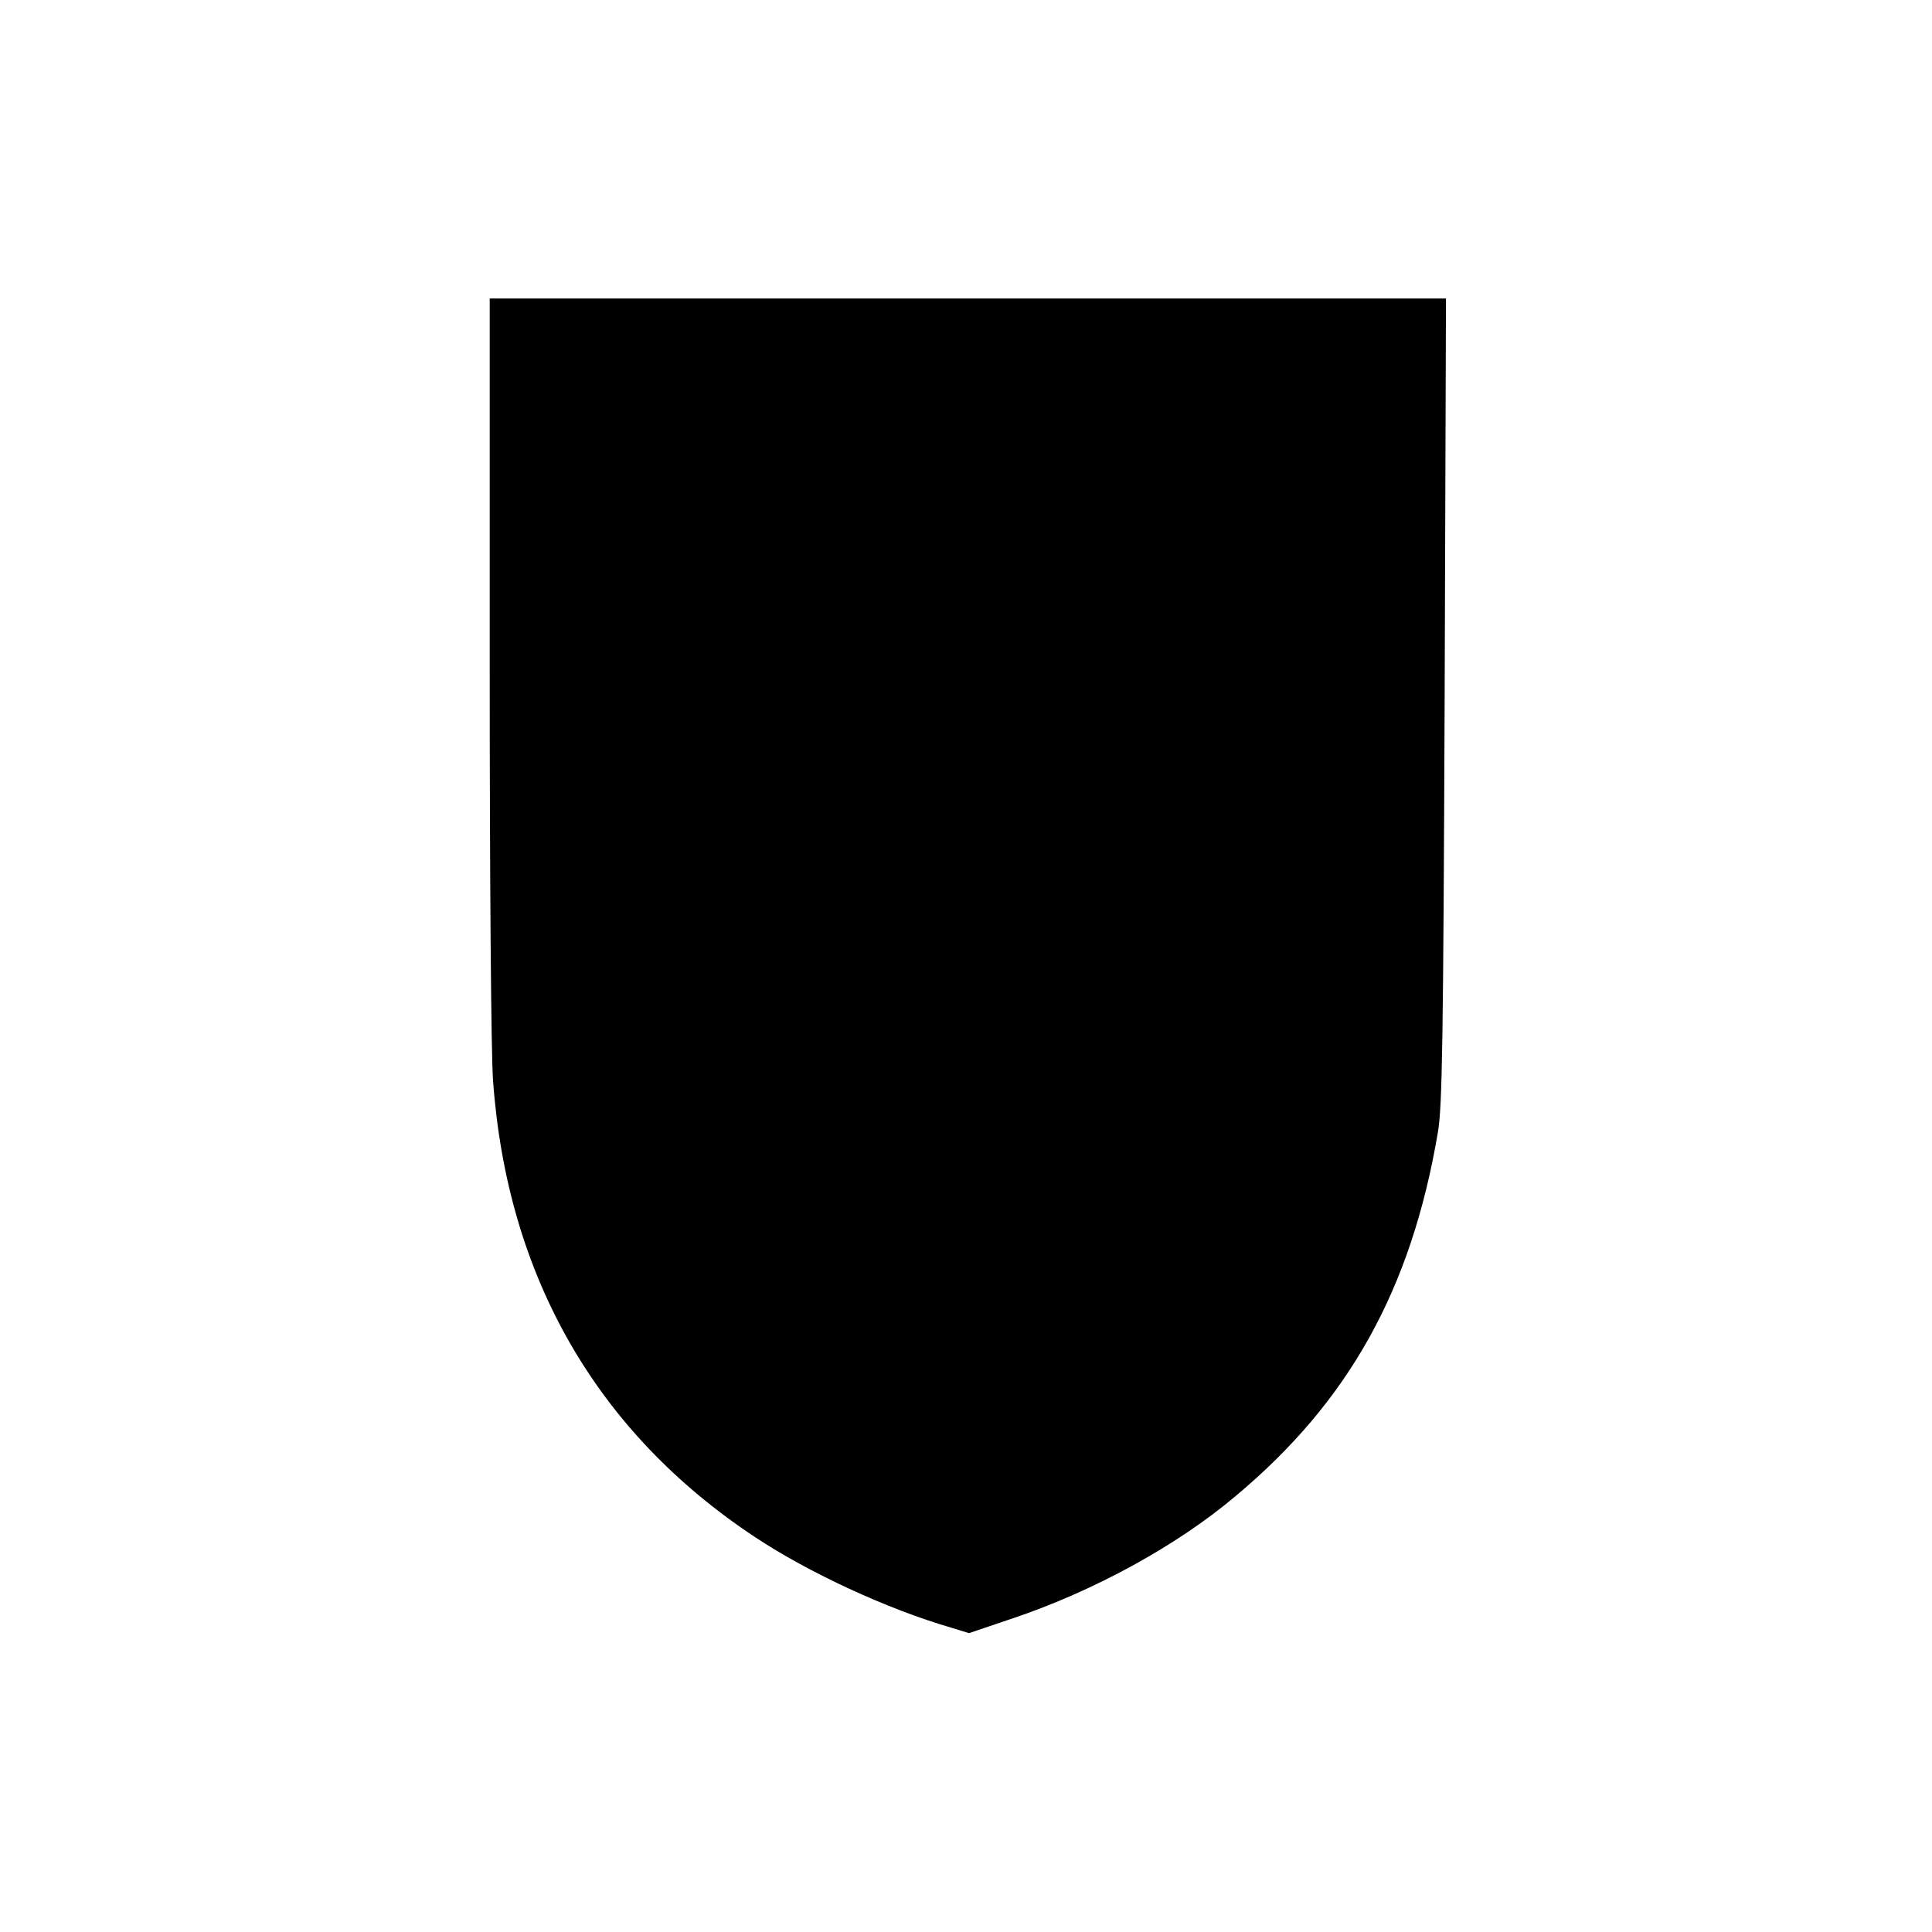 <?xml version="1.0" standalone="no"?>
<!DOCTYPE svg PUBLIC "-//W3C//DTD SVG 20010904//EN"
 "http://www.w3.org/TR/2001/REC-SVG-20010904/DTD/svg10.dtd">
<svg version="1.0" xmlns="http://www.w3.org/2000/svg"
 width="576pt" height="576pt" viewBox="0 0 576 576"
 preserveAspectRatio="xMidYMid meet">
<g transform="translate(0,576) scale(0.1,-0.1)"
fill="#000000" stroke="none">
<path d="M1460 3773 c0 -622 4 -1157 10 -1235 42 -584 309 -1048 780 -1360
161 -107 397 -216 587 -271 l52 -16 133 45 c240 81 487 216 661 363 339 283
525 618 604 1086 13 76 16 274 20 1288 l4 1197 -1425 0 -1426 0 0 -1097z"/>
</g>
</svg>
